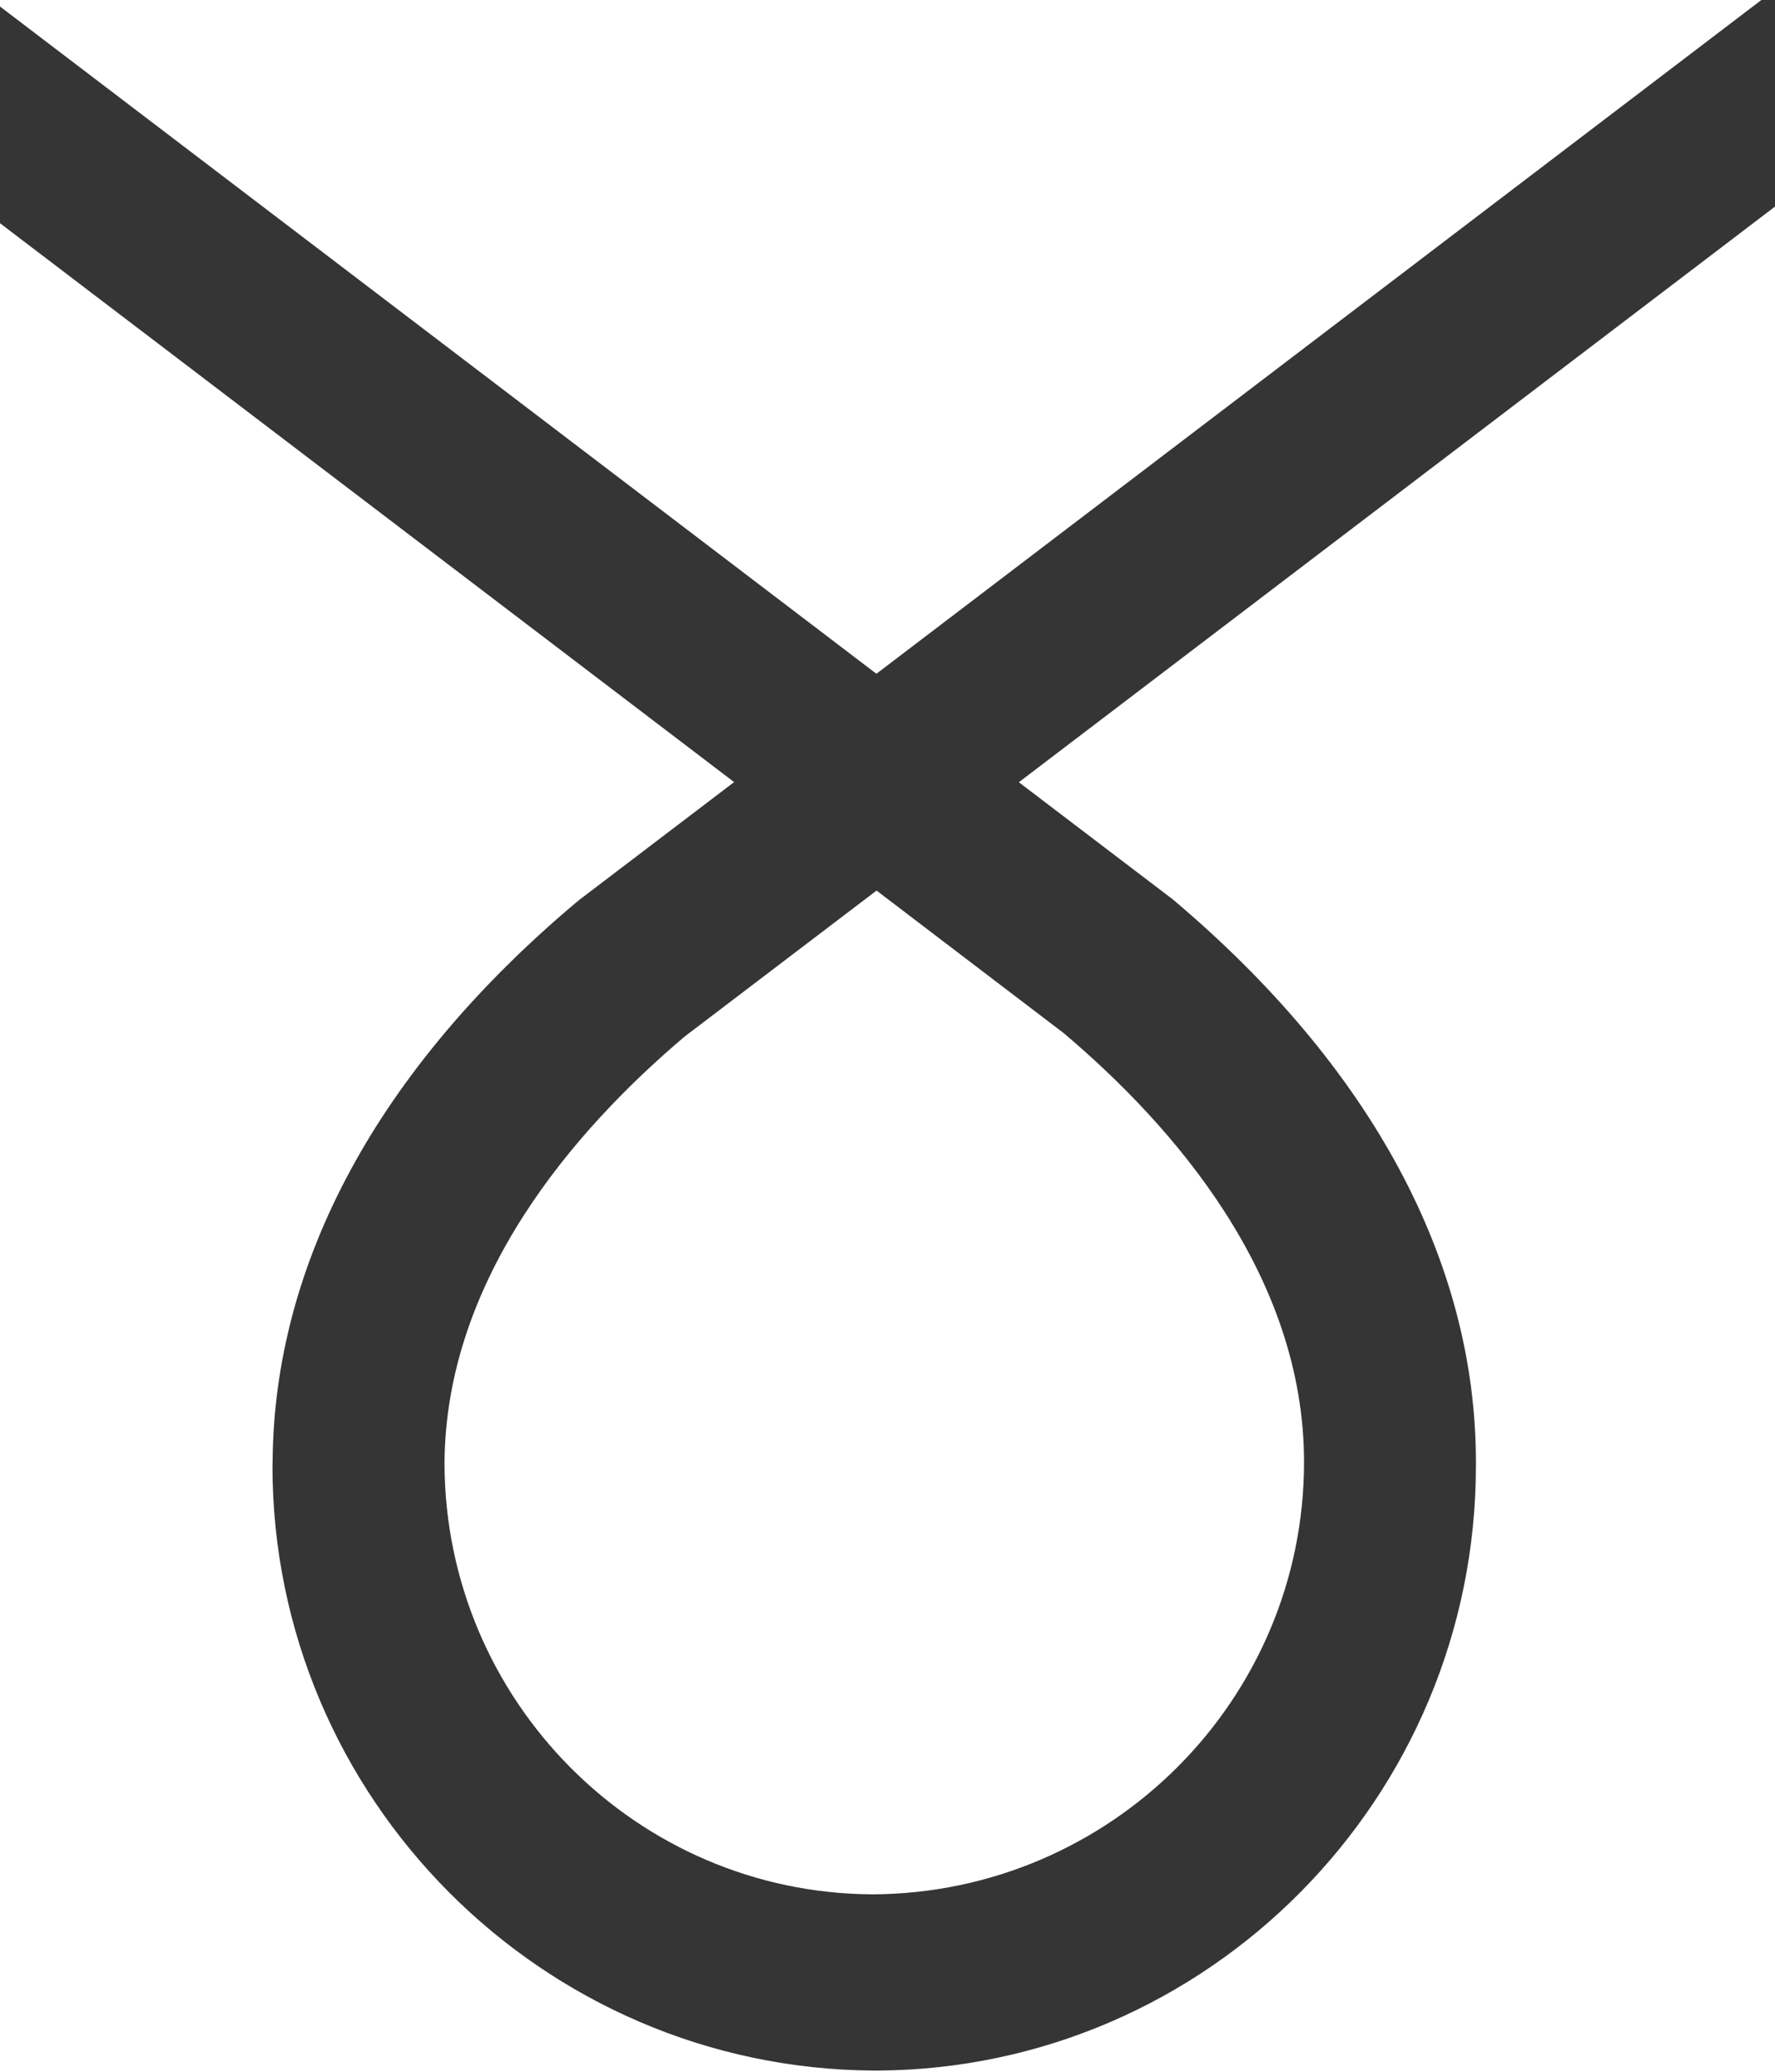 <?xml version="1.0" encoding="UTF-8"?> <svg xmlns="http://www.w3.org/2000/svg" width="12" height="14" viewBox="0 0 12 14" fill="none"><g clip-path="url(#clip0_1_3180)"><path d="M7.192 6.982C7.936 7.611 8.816 8.621 8.816 9.88C8.816 11.487 7.508 12.794 5.899 12.801C4.305 12.794 3.011 11.493 3.005 9.891C3.011 8.638 3.887 7.632 4.628 7.005L5.926 6.018L7.192 6.982ZM14.306 -1.825L5.925 4.553L-2.456 -1.825H-3.969V12.217H-2.806V-0.627L4.963 5.285L3.915 6.082L3.892 6.101C2.559 7.224 1.851 8.531 1.843 9.88H1.842C1.842 9.885 1.843 9.889 1.843 9.894C1.843 9.897 1.842 9.9 1.842 9.904C1.842 12.15 3.665 13.98 5.91 13.992H5.933C8.166 13.979 9.978 12.15 9.978 9.904H9.978C9.978 9.896 9.978 9.888 9.978 9.88C9.978 8.522 9.269 7.207 7.928 6.077L6.888 5.286L14.627 -0.603V12.24H15.789V-1.825H14.306Z" fill="#353535"></path></g><defs><clipPath id="clip0_1_3180"><rect width="12" height="14" fill="white"></rect></clipPath></defs></svg> 